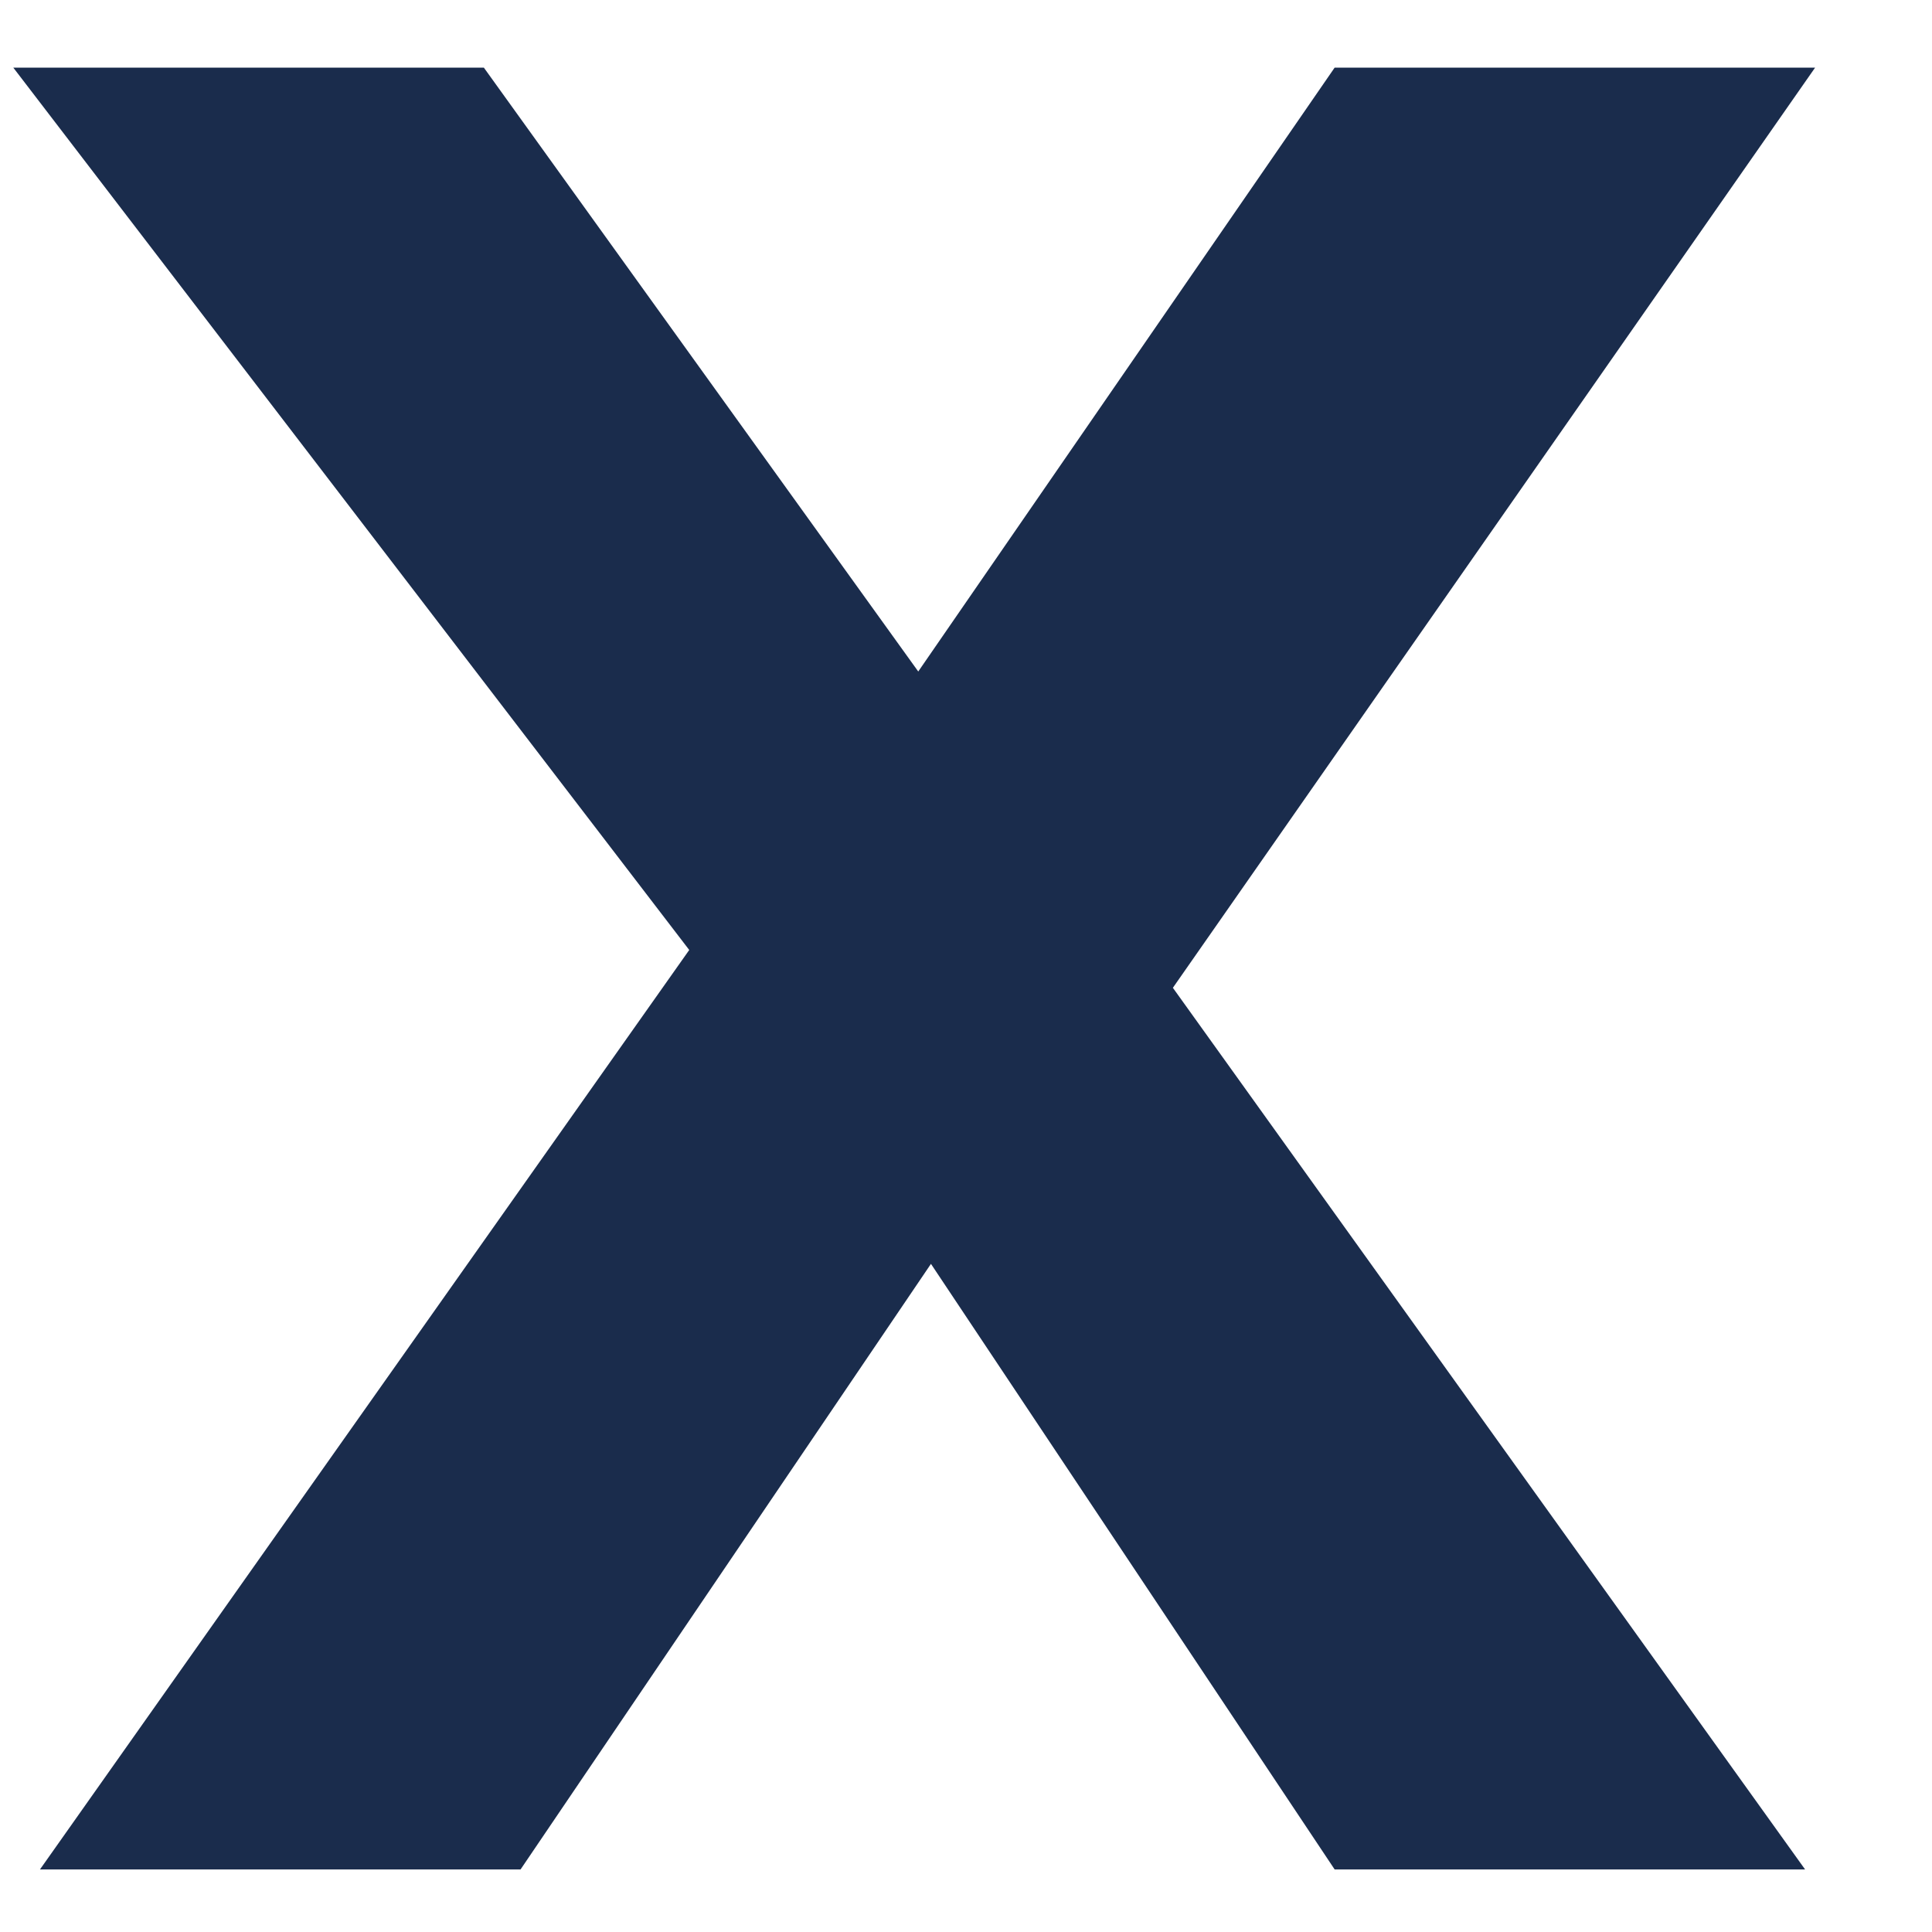 <svg xmlns="http://www.w3.org/2000/svg" width="16" height="16" viewBox="0 0 16 16" fill="none">
  <path d="M6.342 8.695L6.314 7.009L0.331 15.482L4.311 15.482L8.815 8.836L6.632 8.85L11.053 15.482H14.949L9.216 7.487L9.119 9.032L15.032 0.56H11.053L6.48 7.192L8.939 7.416L4.007 0.56L0.11 0.56L6.342 8.695Z" fill="#1A2C4C"/>
</svg>